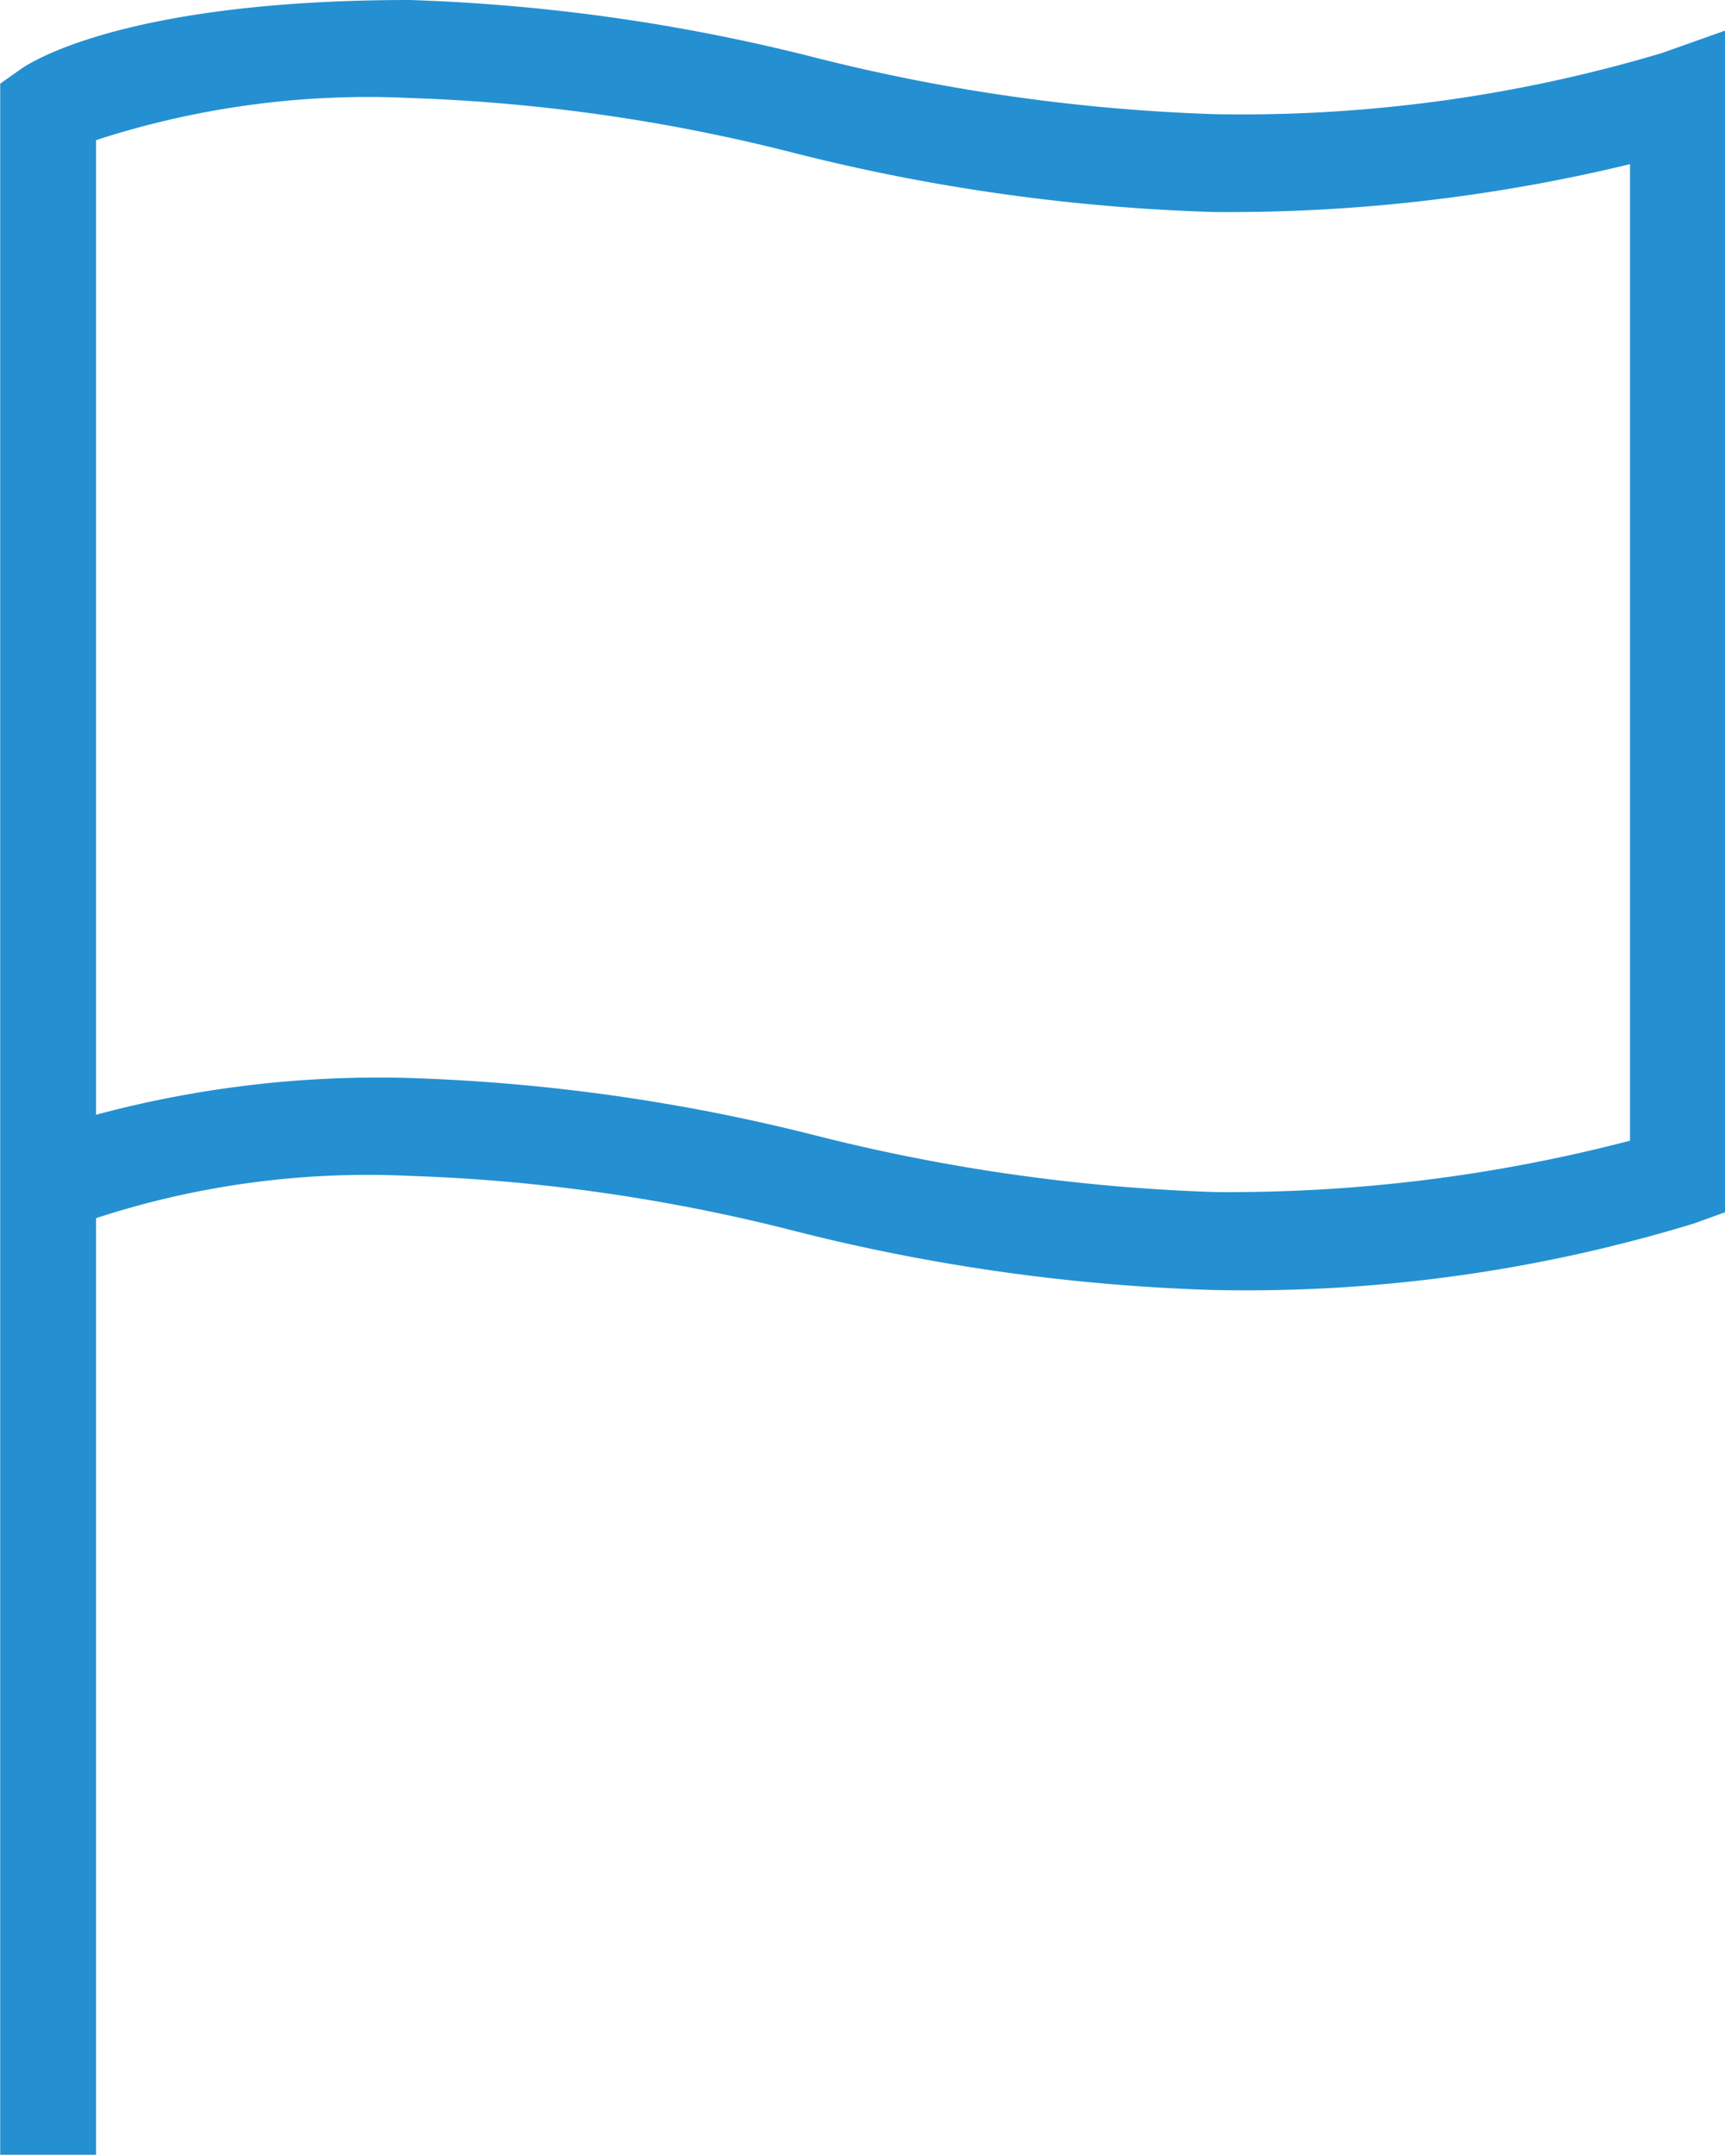 <svg id="icon-flag.svg" xmlns="http://www.w3.org/2000/svg" width="16" height="20" viewBox="0 0 16 20">
  <defs>
    <style>
      .cls-1 {
        fill: #2490d1;
        fill-rule: evenodd;
      }
    </style>
  </defs>
  <path id="シェイプ_3" data-name="シェイプ 3" class="cls-1" d="M729.006,283.282l-0.591.21a13.613,13.613,0,0,1-4.15.567,17.369,17.369,0,0,1-3.708-.526A17.493,17.493,0,0,0,716.8,283c-2.624,0-3.514.575-3.607,0.641l-0.191.135v19.213h0.889V294.3a8.112,8.112,0,0,1,2.909-.392,16.577,16.577,0,0,1,3.574.512,17.962,17.962,0,0,0,3.893.547,14.215,14.215,0,0,0,4.444-.617l0.3-.108V283.282Zm-0.889,10.3a14.718,14.718,0,0,1-3.852.476,17.307,17.307,0,0,1-3.708-.527A17.556,17.556,0,0,0,716.8,293a10.1,10.1,0,0,0-2.909.341V284.3a8.151,8.151,0,0,1,2.909-.391,16.577,16.577,0,0,1,3.574.512,18.024,18.024,0,0,0,3.893.546,15.854,15.854,0,0,0,3.852-.444v9.06Z" transform="translate(-713 -283)"/>
</svg>
